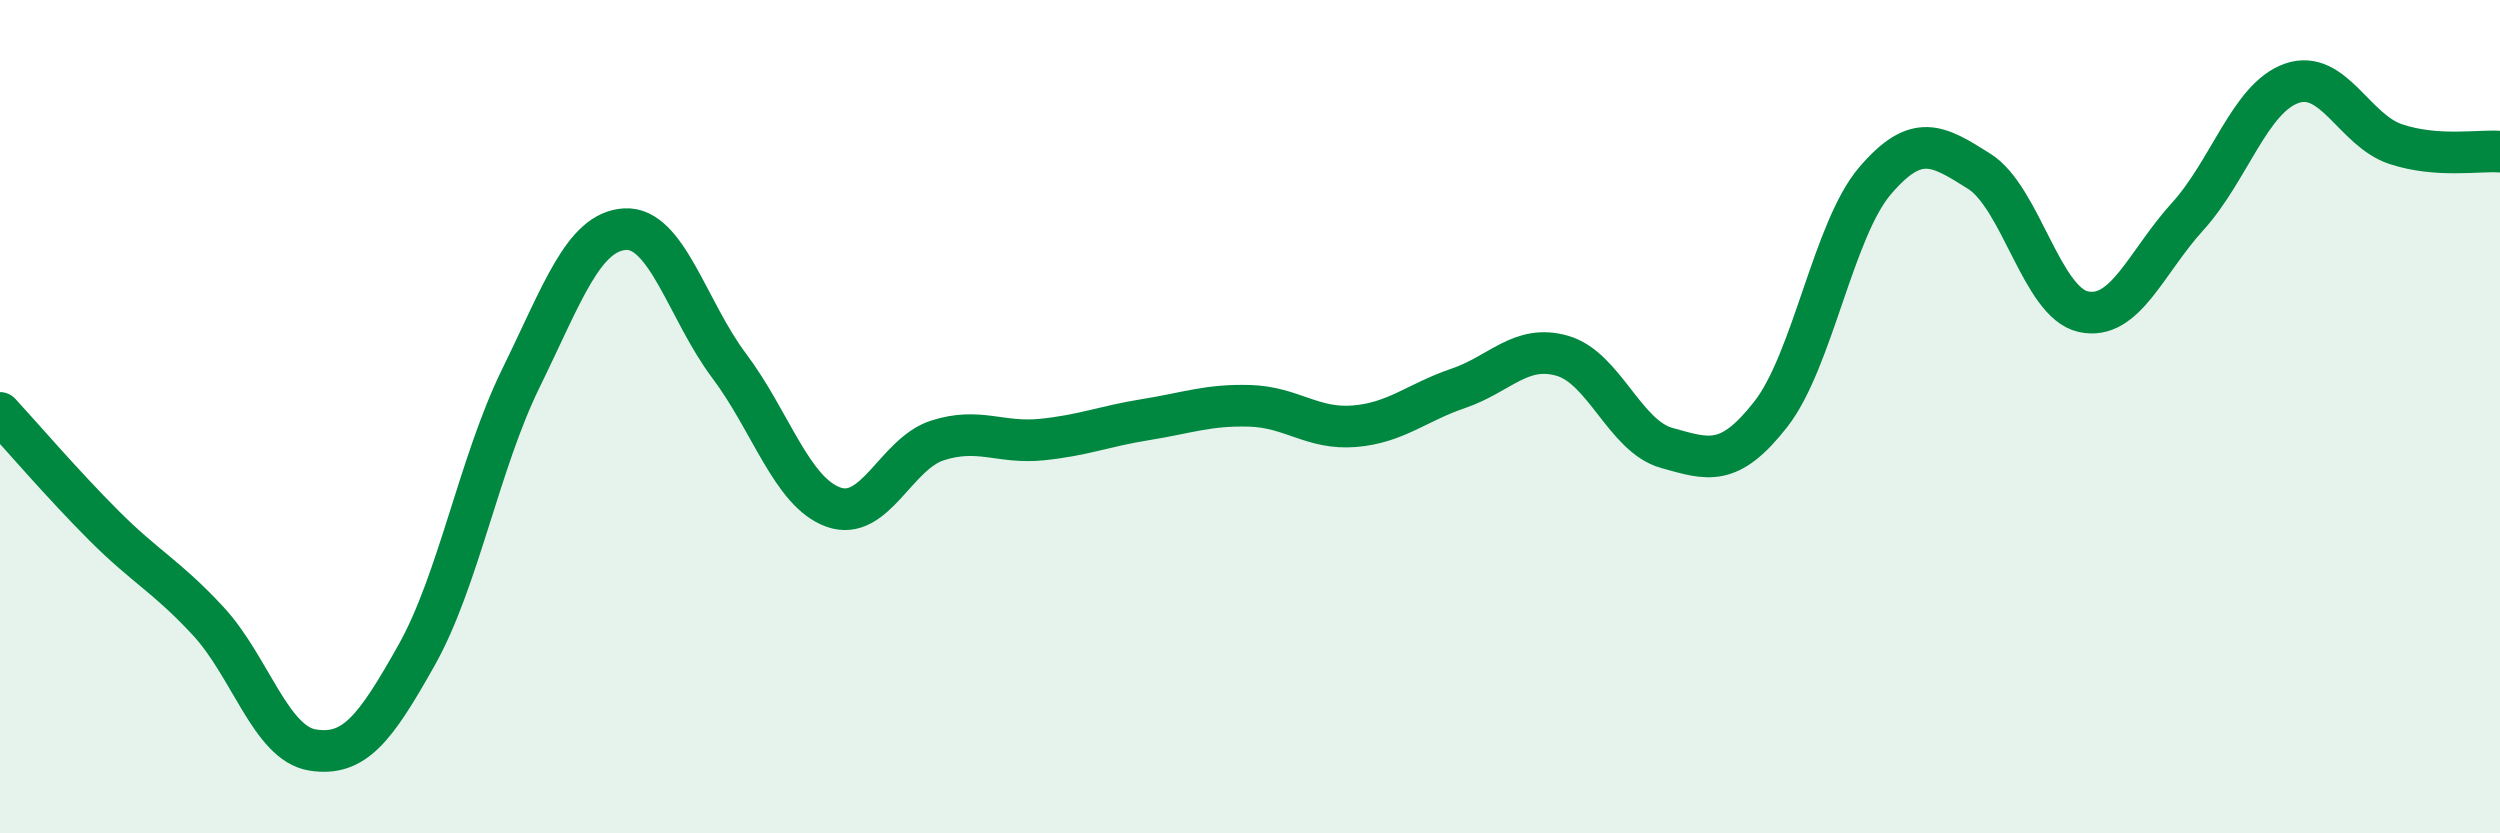 
    <svg width="60" height="20" viewBox="0 0 60 20" xmlns="http://www.w3.org/2000/svg">
      <path
        d="M 0,9.91 C 0.5,10.45 1.5,11.62 2.5,12.62 C 3.5,13.62 4,13.83 5,14.91 C 6,15.99 6.5,17.84 7.5,18 C 8.5,18.16 9,17.5 10,15.72 C 11,13.94 11.5,11.12 12.5,9.08 C 13.5,7.04 14,5.56 15,5.5 C 16,5.44 16.5,7.45 17.5,8.78 C 18.5,10.11 19,11.81 20,12.17 C 21,12.53 21.5,10.89 22.5,10.57 C 23.5,10.25 24,10.65 25,10.55 C 26,10.45 26.5,10.23 27.5,10.07 C 28.5,9.91 29,9.71 30,9.74 C 31,9.77 31.5,10.31 32.5,10.23 C 33.5,10.15 34,9.66 35,9.32 C 36,8.98 36.5,8.25 37.5,8.54 C 38.5,8.83 39,10.47 40,10.75 C 41,11.03 41.5,11.22 42.5,9.94 C 43.5,8.66 44,5.51 45,4.34 C 46,3.17 46.5,3.48 47.5,4.11 C 48.5,4.74 49,7.26 50,7.48 C 51,7.7 51.5,6.3 52.5,5.2 C 53.5,4.1 54,2.35 55,2 C 56,1.65 56.5,3.13 57.5,3.46 C 58.5,3.79 59.5,3.6 60,3.64L60 20L0 20Z"
        fill="#008740"
        opacity="0.1"
        stroke-linecap="round"
        stroke-linejoin="round"
      />
      <path
        d="M 0,9.91 C 0.5,10.45 1.5,11.62 2.5,12.62 C 3.5,13.62 4,13.83 5,14.91 C 6,15.99 6.5,17.84 7.5,18 C 8.5,18.16 9,17.5 10,15.72 C 11,13.94 11.5,11.12 12.5,9.08 C 13.5,7.04 14,5.56 15,5.5 C 16,5.44 16.5,7.45 17.5,8.78 C 18.5,10.11 19,11.81 20,12.17 C 21,12.53 21.5,10.89 22.5,10.57 C 23.5,10.25 24,10.65 25,10.55 C 26,10.45 26.5,10.23 27.5,10.07 C 28.5,9.91 29,9.71 30,9.74 C 31,9.77 31.5,10.31 32.5,10.23 C 33.5,10.15 34,9.66 35,9.32 C 36,8.98 36.5,8.25 37.5,8.54 C 38.5,8.83 39,10.47 40,10.75 C 41,11.03 41.5,11.22 42.5,9.94 C 43.5,8.66 44,5.51 45,4.34 C 46,3.17 46.5,3.48 47.5,4.11 C 48.5,4.74 49,7.26 50,7.48 C 51,7.7 51.5,6.3 52.5,5.2 C 53.5,4.1 54,2.35 55,2 C 56,1.65 56.5,3.13 57.5,3.46 C 58.5,3.79 59.5,3.6 60,3.64"
        stroke="#008740"
        stroke-width="1"
        fill="none"
        stroke-linecap="round"
        stroke-linejoin="round"
      />
    </svg>
  